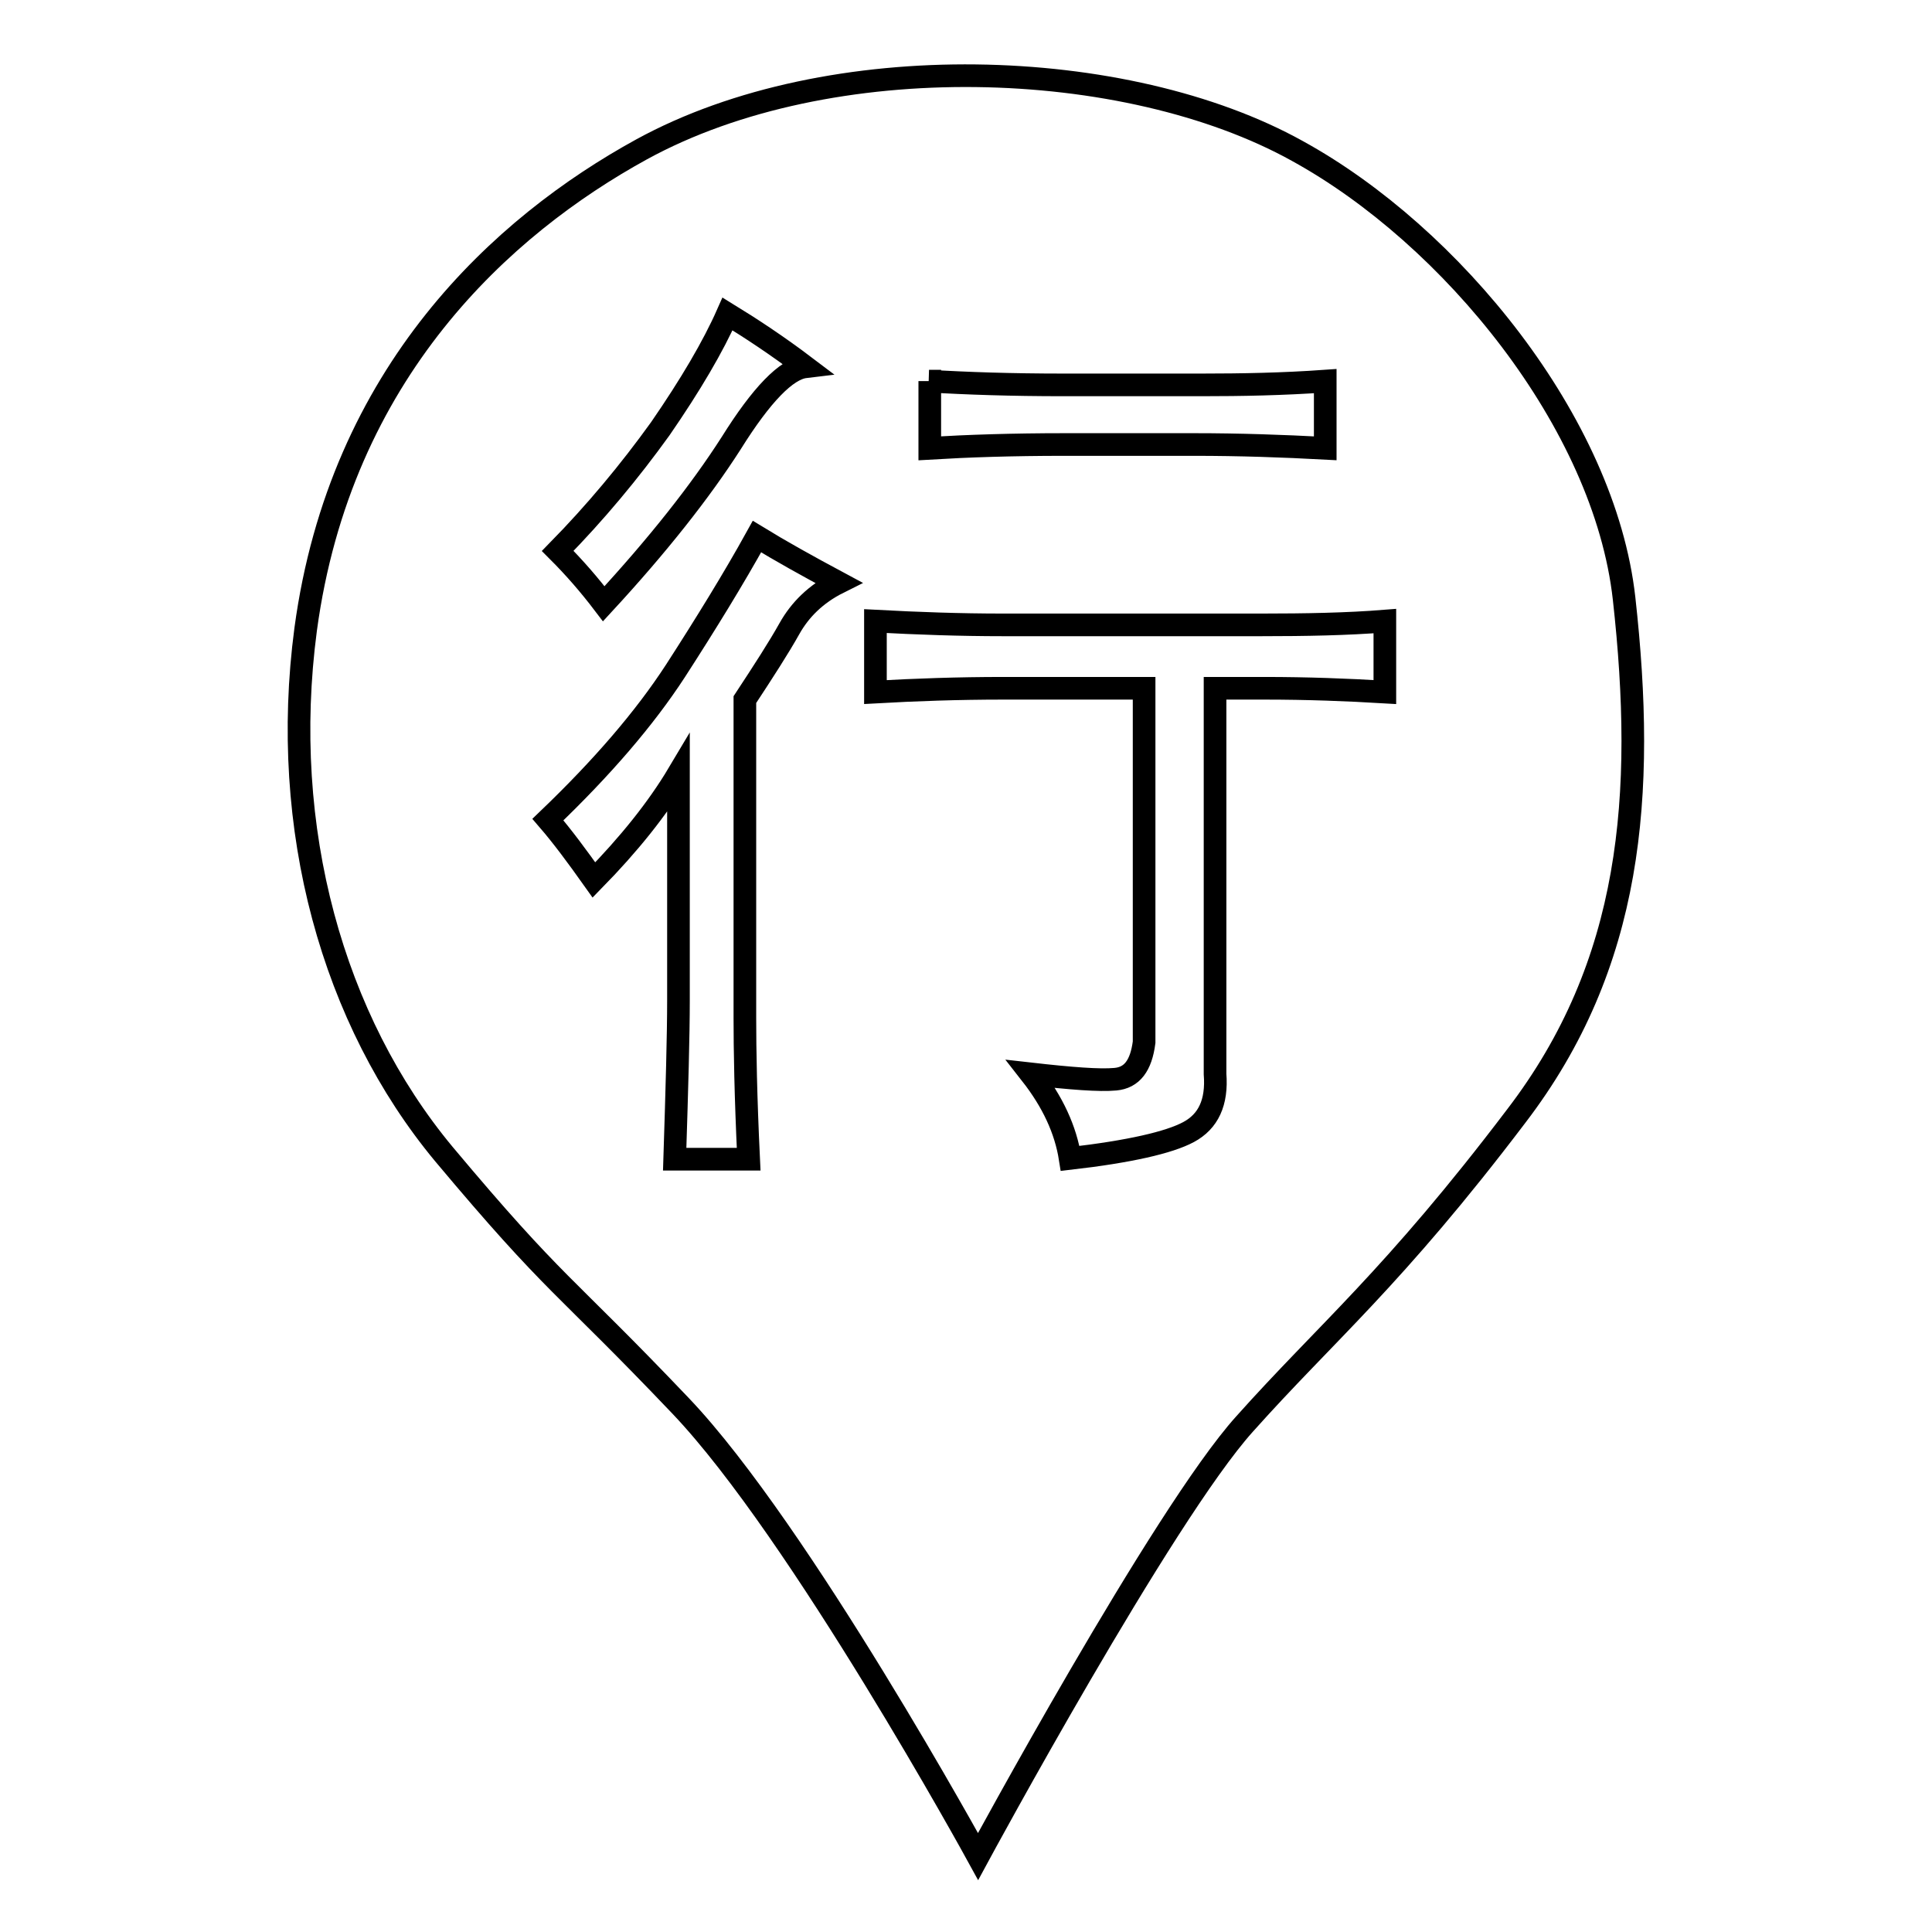 <?xml version="1.0" encoding="utf-8"?>
<!-- Svg Vector Icons : http://www.onlinewebfonts.com/icon -->
<!DOCTYPE svg PUBLIC "-//W3C//DTD SVG 1.1//EN" "http://www.w3.org/Graphics/SVG/1.1/DTD/svg11.dtd">
<svg version="1.1" xmlns="http://www.w3.org/2000/svg" xmlns:xlink="http://www.w3.org/1999/xlink" x="0px" y="0px" viewBox="0 0 256 256" enable-background="new 0 0 256 256" xml:space="preserve">
<g><g><path stroke-width="3" fill-opacity="0" stroke="#000000"  d="M215.2,79.3c-2.6-23.3-22.9-48.1-43.3-59.3C149.2,7.4,110,6.1,85,19.8C66.6,29.9,45.1,49.3,40.5,83.4c-3.5,26.4,3.6,51.8,18.3,69.5c15,17.9,15.6,16.8,31.4,33.4c15.8,16.6,39.4,59.7,39.4,59.7s24.5-45.3,35.3-57.3c10.8-12.1,19.7-19.3,36-40.8C216.3,127.8,218.1,105.4,215.2,79.3z M123.1,50.5c5,0.3,10.9,0.5,17.8,0.5h18.3c5.3,0,10.8-0.1,16.4-0.5v8.9c-5.6-0.3-11.4-0.5-17.3-0.5h-17.3c-6.9,0-12.8,0.2-17.8,0.5V50.5L123.1,50.5z M87.5,56.8c4-5.8,7-10.9,8.9-15.2c3.1,1.9,6.6,4.2,10.3,7c-2.5,0.3-5.8,3.7-9.8,10.1C92.8,65.1,87.2,72.2,80,80c-1.9-2.5-3.9-4.8-6.1-7C78.9,67.9,83.4,62.5,87.5,56.8z M104.6,83.3c-1.4,2.5-3.4,5.6-5.9,9.4v42.2c0,4.1,0.1,10.3,0.5,18.7h-9.8c0.3-9.4,0.5-16.4,0.5-21.1v-30c-2.8,4.7-6.6,9.4-11.2,14.1c-2.2-3.1-4.2-5.8-6.1-8c7.2-6.9,12.8-13.4,16.9-19.7c4-6.2,7.7-12.2,10.8-17.8c3.1,1.9,6.7,3.9,10.8,6.1C108.1,78.7,106,80.8,104.6,83.3z M183.5,91.7c-5-0.3-10.3-0.5-15.9-0.5H161v51.1c0.3,3.8-0.9,6.3-3.5,7.7c-2.6,1.4-7.9,2.6-15.7,3.5c-0.6-3.8-2.3-7.5-5.2-11.2c5.3,0.6,9.1,0.9,11.2,0.7c2.2-0.2,3.4-1.8,3.8-4.9V91.2h-18.7c-5.9,0-11.6,0.2-16.9,0.5v-9.4c5.6,0.3,11.2,0.5,16.9,0.5h34.2c5.9,0,11.4-0.1,16.4-0.5V91.7L183.5,91.7z"/></g></g>
</svg>